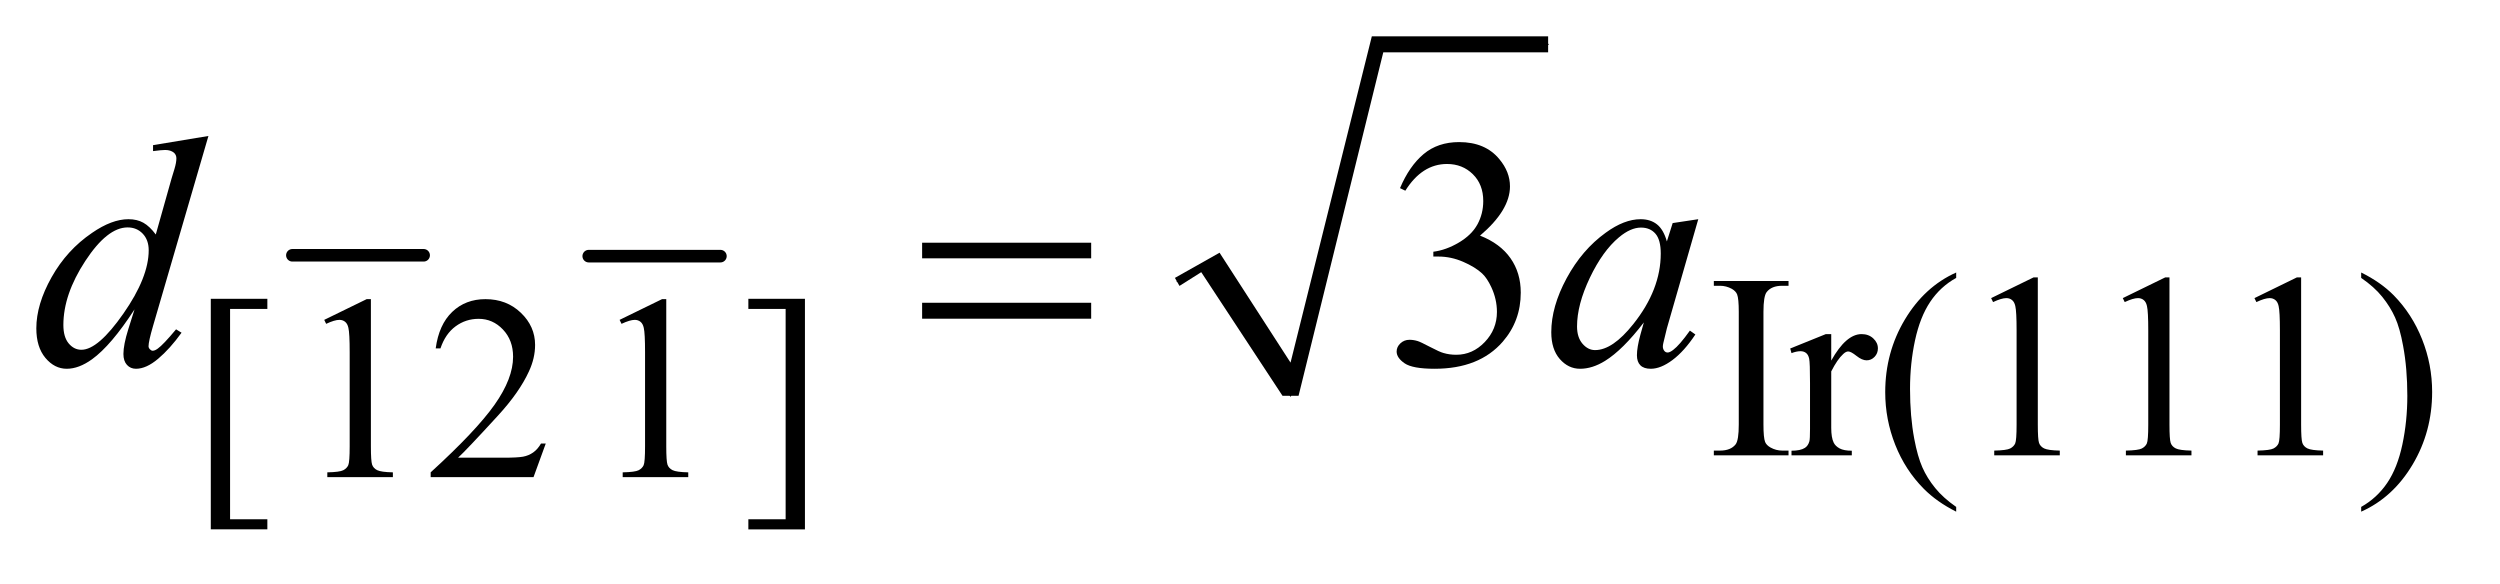<?xml version="1.0" encoding="UTF-8"?>
<!DOCTYPE svg PUBLIC '-//W3C//DTD SVG 1.0//EN'
          'http://www.w3.org/TR/2001/REC-SVG-20010904/DTD/svg10.dtd'>
<svg stroke-dasharray="none" shape-rendering="auto" xmlns="http://www.w3.org/2000/svg" font-family="'Dialog'" text-rendering="auto" width="107" fill-opacity="1" color-interpolation="auto" color-rendering="auto" preserveAspectRatio="xMidYMid meet" font-size="12px" viewBox="0 0 107 25" fill="black" xmlns:xlink="http://www.w3.org/1999/xlink" stroke="black" image-rendering="auto" stroke-miterlimit="10" stroke-linecap="square" stroke-linejoin="miter" font-style="normal" stroke-width="1" height="25" stroke-dashoffset="0" font-weight="normal" stroke-opacity="1"
><!--Generated by the Batik Graphics2D SVG Generator--><defs id="genericDefs"
  /><g
  ><defs id="defs1"
    ><clipPath clipPathUnits="userSpaceOnUse" id="clipPath1"
      ><path d="M1.05 1.034 L68.55 1.034 L68.55 16.515 L1.05 16.515 L1.05 1.034 Z"
      /></clipPath
      ><clipPath clipPathUnits="userSpaceOnUse" id="clipPath2"
      ><path d="M33.535 33.051 L33.535 527.652 L2190.105 527.652 L2190.105 33.051 Z"
      /></clipPath
    ></defs
    ><g stroke-width="11" transform="scale(1.576,1.576) translate(-1.05,-1.034) matrix(0.031,0,0,0.031,0,0)" stroke-linejoin="round" stroke-linecap="round"
    ><line y2="257" fill="none" x1="290" clip-path="url(#clipPath2)" x2="405" y1="257"
    /></g
    ><g stroke-width="11" transform="matrix(0.049,0,0,0.049,-1.654,-1.63)" stroke-linejoin="round" stroke-linecap="round"
    ><line y2="257" fill="none" x1="548" clip-path="url(#clipPath2)" x2="663" y1="257"
    /></g
    ><g stroke-linecap="round" stroke-linejoin="round" transform="matrix(0.049,0,0,0.049,-1.654,-1.63)"
    ><path fill="none" d="M1062 279 L1091 262" clip-path="url(#clipPath2)"
    /></g
    ><g stroke-linecap="round" stroke-linejoin="round" transform="matrix(0.049,0,0,0.049,-1.654,-1.63)"
    ><path fill="none" d="M1091 262 L1161 379" clip-path="url(#clipPath2)"
    /></g
    ><g stroke-linecap="round" stroke-linejoin="round" transform="matrix(0.049,0,0,0.049,-1.654,-1.63)"
    ><path fill="none" d="M1161 379 L1237 72" clip-path="url(#clipPath2)"
    /></g
    ><g stroke-linecap="round" stroke-linejoin="round" transform="matrix(0.049,0,0,0.049,-1.654,-1.63)"
    ><path fill="none" d="M1237 72 L1386 72" clip-path="url(#clipPath2)"
    /></g
    ><g transform="matrix(0.049,0,0,0.049,-1.654,-1.63)"
    ><path d="M1060 276 L1099 254 L1161 350 L1232 65 L1386 65 L1386 79 L1242 79 L1168 379 L1154 379 L1083 271 L1064 283 Z" stroke="none" clip-path="url(#clipPath2)"
    /></g
    ><g transform="matrix(0.049,0,0,0.049,-1.654,-1.63)"
    ><path d="M1595.984 426.844 L1595.984 431 L1530.734 431 L1530.734 426.844 L1536.125 426.844 Q1545.547 426.844 1549.812 421.344 Q1552.516 417.75 1552.516 404.047 L1552.516 305.672 Q1552.516 294.094 1551.062 290.391 Q1549.938 287.594 1546.453 285.562 Q1541.516 282.875 1536.125 282.875 L1530.734 282.875 L1530.734 278.719 L1595.984 278.719 L1595.984 282.875 L1590.469 282.875 Q1581.156 282.875 1576.891 288.375 Q1574.078 291.969 1574.078 305.672 L1574.078 404.047 Q1574.078 415.609 1575.531 419.312 Q1576.656 422.125 1580.25 424.156 Q1585.078 426.844 1590.469 426.844 L1595.984 426.844 ZM1633.281 325.094 L1633.281 348.234 Q1646.203 325.094 1659.797 325.094 Q1665.969 325.094 1670 328.859 Q1674.047 332.625 1674.047 337.562 Q1674.047 341.938 1671.125 344.969 Q1668.219 348 1664.172 348 Q1660.234 348 1655.344 344.125 Q1650.469 340.25 1648.109 340.25 Q1646.094 340.25 1643.734 342.5 Q1638.672 347.109 1633.281 357.672 L1633.281 406.969 Q1633.281 415.5 1635.422 419.875 Q1636.875 422.906 1640.578 424.938 Q1644.297 426.953 1651.25 426.953 L1651.25 431 L1598.578 431 L1598.578 426.953 Q1606.438 426.953 1610.266 424.484 Q1613.078 422.688 1614.188 418.766 Q1614.75 416.844 1614.75 407.859 L1614.75 368 Q1614.75 350.031 1614.016 346.609 Q1613.297 343.172 1611.328 341.609 Q1609.359 340.031 1606.438 340.031 Q1602.969 340.031 1598.578 341.719 L1597.453 337.672 L1628.562 325.094 L1633.281 325.094 ZM1742.422 476.031 L1742.422 480.188 Q1725.469 471.656 1714.125 460.203 Q1697.953 443.922 1689.188 421.797 Q1680.438 399.672 1680.438 375.859 Q1680.438 341.047 1697.609 312.359 Q1714.797 283.656 1742.422 271.297 L1742.422 276.016 Q1728.609 283.656 1719.734 296.906 Q1710.875 310.156 1706.484 330.484 Q1702.109 350.812 1702.109 372.938 Q1702.109 396.969 1705.812 416.625 Q1708.734 432.125 1712.891 441.5 Q1717.047 450.875 1724.062 459.516 Q1731.078 468.172 1742.422 476.031 ZM1772.953 293.656 L1810.016 275.562 L1813.719 275.562 L1813.719 404.156 Q1813.719 416.969 1814.781 420.109 Q1815.859 423.25 1819.219 424.938 Q1822.594 426.625 1832.922 426.844 L1832.922 431 L1775.656 431 L1775.656 426.844 Q1786.438 426.625 1789.578 425 Q1792.719 423.359 1793.953 420.609 Q1795.188 417.859 1795.188 404.156 L1795.188 321.953 Q1795.188 305.328 1794.062 300.609 Q1793.281 297.016 1791.203 295.344 Q1789.125 293.656 1786.203 293.656 Q1782.047 293.656 1774.641 297.125 L1772.953 293.656 ZM1887.953 293.656 L1925.016 275.562 L1928.719 275.562 L1928.719 404.156 Q1928.719 416.969 1929.781 420.109 Q1930.859 423.25 1934.219 424.938 Q1937.594 426.625 1947.922 426.844 L1947.922 431 L1890.656 431 L1890.656 426.844 Q1901.438 426.625 1904.578 425 Q1907.719 423.359 1908.953 420.609 Q1910.188 417.859 1910.188 404.156 L1910.188 321.953 Q1910.188 305.328 1909.062 300.609 Q1908.281 297.016 1906.203 295.344 Q1904.125 293.656 1901.203 293.656 Q1897.047 293.656 1889.641 297.125 L1887.953 293.656 ZM2002.953 293.656 L2040.016 275.562 L2043.719 275.562 L2043.719 404.156 Q2043.719 416.969 2044.781 420.109 Q2045.859 423.25 2049.219 424.938 Q2052.594 426.625 2062.922 426.844 L2062.922 431 L2005.656 431 L2005.656 426.844 Q2016.438 426.625 2019.578 425 Q2022.719 423.359 2023.953 420.609 Q2025.188 417.859 2025.188 404.156 L2025.188 321.953 Q2025.188 305.328 2024.062 300.609 Q2023.281 297.016 2021.203 295.344 Q2019.125 293.656 2016.203 293.656 Q2012.047 293.656 2004.641 297.125 L2002.953 293.656 ZM2096.172 276.016 L2096.172 271.297 Q2113.234 279.719 2124.578 291.188 Q2140.641 307.578 2149.391 329.656 Q2158.156 351.719 2158.156 375.641 Q2158.156 410.453 2141.031 439.141 Q2123.906 467.844 2096.172 480.188 L2096.172 476.031 Q2109.984 468.281 2118.906 455.078 Q2127.844 441.891 2132.156 421.516 Q2136.484 401.125 2136.484 379 Q2136.484 355.078 2132.781 335.312 Q2129.969 319.812 2125.75 310.5 Q2121.547 301.172 2114.578 292.531 Q2107.625 283.875 2096.172 276.016 Z" stroke="none" clip-path="url(#clipPath2)"
    /></g
    ><g transform="matrix(0.049,0,0,0.049,-1.654,-1.63)"
    ><path d="M267.281 495.594 L217.875 495.594 L217.875 294.234 L267.281 294.234 L267.281 303.109 L234.719 303.109 L234.719 486.844 L267.281 486.844 L267.281 495.594 ZM316.953 312.656 L354.016 294.562 L357.719 294.562 L357.719 423.156 Q357.719 435.969 358.781 439.109 Q359.859 442.25 363.219 443.938 Q366.594 445.625 376.922 445.844 L376.922 450 L319.656 450 L319.656 445.844 Q330.438 445.625 333.578 444 Q336.719 442.359 337.953 439.609 Q339.188 436.859 339.188 423.156 L339.188 340.953 Q339.188 324.328 338.062 319.609 Q337.281 316.016 335.203 314.344 Q333.125 312.656 330.203 312.656 Q326.047 312.656 318.641 316.125 L316.953 312.656 ZM510.453 420.688 L499.781 450 L409.938 450 L409.938 445.844 Q449.578 409.688 465.75 386.781 Q481.922 363.859 481.922 344.875 Q481.922 330.391 473.047 321.078 Q464.188 311.75 451.828 311.75 Q440.594 311.75 431.672 318.328 Q422.75 324.891 418.484 337.578 L414.328 337.578 Q417.125 316.812 428.75 305.688 Q440.375 294.562 457.781 294.562 Q476.312 294.562 488.719 306.469 Q501.141 318.375 501.141 334.547 Q501.141 346.125 495.75 357.688 Q487.438 375.875 468.797 396.203 Q440.828 426.75 433.859 433.047 L473.625 433.047 Q485.75 433.047 490.625 432.156 Q495.516 431.25 499.438 428.5 Q503.375 425.734 506.297 420.688 L510.453 420.688 ZM574.953 312.656 L612.016 294.562 L615.719 294.562 L615.719 423.156 Q615.719 435.969 616.781 439.109 Q617.859 442.25 621.219 443.938 Q624.594 445.625 634.922 445.844 L634.922 450 L577.656 450 L577.656 445.844 Q588.438 445.625 591.578 444 Q594.719 442.359 595.953 439.609 Q597.188 436.859 597.188 423.156 L597.188 340.953 Q597.188 324.328 596.062 319.609 Q595.281 316.016 593.203 314.344 Q591.125 312.656 588.203 312.656 Q584.047 312.656 576.641 316.125 L574.953 312.656 ZM687.422 294.234 L736.844 294.234 L736.844 495.703 L687.422 495.703 L687.422 486.844 L719.984 486.844 L719.984 303.109 L687.422 303.109 L687.422 294.234 Z" stroke="none" clip-path="url(#clipPath2)"
    /></g
    ><g transform="matrix(0.049,0,0,0.049,-1.654,-1.63)"
    ><path d="M1256.625 197.594 Q1264.781 178.328 1277.219 167.859 Q1289.672 157.375 1308.234 157.375 Q1331.156 157.375 1343.391 172.281 Q1352.672 183.391 1352.672 196.047 Q1352.672 216.859 1326.516 239.078 Q1344.094 245.969 1353.094 258.766 Q1362.094 271.562 1362.094 288.859 Q1362.094 313.609 1346.344 331.75 Q1325.812 355.375 1286.859 355.375 Q1267.594 355.375 1260.625 350.594 Q1253.672 345.812 1253.672 340.328 Q1253.672 336.25 1256.969 333.156 Q1260.281 330.062 1264.922 330.062 Q1268.438 330.062 1272.094 331.188 Q1274.484 331.891 1282.922 336.328 Q1291.359 340.75 1294.594 341.594 Q1299.797 343.141 1305.703 343.141 Q1320.047 343.141 1330.656 332.031 Q1341.281 320.922 1341.281 305.734 Q1341.281 294.625 1336.359 284.078 Q1332.703 276.203 1328.344 272.125 Q1322.297 266.5 1311.75 261.938 Q1301.203 257.359 1290.234 257.359 L1285.734 257.359 L1285.734 253.141 Q1296.844 251.734 1308.016 245.125 Q1319.203 238.516 1324.266 229.234 Q1329.328 219.953 1329.328 208.844 Q1329.328 194.359 1320.25 185.438 Q1311.188 176.5 1297.688 176.5 Q1275.891 176.5 1261.266 199.844 L1256.625 197.594 Z" stroke="none" clip-path="url(#clipPath2)"
    /></g
    ><g transform="matrix(0.049,0,0,0.049,-1.654,-1.63)"
    ><path d="M215.812 152.031 L167.438 317.969 Q163.5 331.469 163.5 335.688 Q163.5 337.094 164.688 338.359 Q165.891 339.625 167.156 339.625 Q168.984 339.625 171.516 337.797 Q176.297 334.422 187.547 320.922 L192.328 323.875 Q182.203 337.938 171.859 346.656 Q161.531 355.375 152.531 355.375 Q147.75 355.375 144.656 352 Q141.562 348.625 141.562 342.438 Q141.562 334.422 145.781 320.922 L151.266 303.484 Q130.875 334.984 114.141 347.078 Q102.609 355.375 92.062 355.375 Q81.375 355.375 73.422 345.891 Q65.484 336.391 65.484 320.078 Q65.484 299.125 78.844 275.359 Q92.203 251.594 114.141 236.688 Q131.438 224.734 145.922 224.734 Q153.516 224.734 159 227.828 Q164.484 230.922 169.828 238.094 L183.609 189.156 Q185.156 183.953 186.141 180.859 Q187.828 175.234 187.828 171.578 Q187.828 168.625 185.719 166.656 Q182.766 164.266 178.125 164.266 Q174.891 164.266 167.438 165.25 L167.438 160.047 L215.812 152.031 ZM163.641 251.875 Q163.641 242.875 158.438 237.391 Q153.234 231.906 145.219 231.906 Q127.5 231.906 108.297 261.156 Q89.109 290.406 89.109 317.125 Q89.109 327.672 93.75 333.234 Q98.391 338.781 104.859 338.781 Q119.484 338.781 141.562 307.141 Q163.641 275.5 163.641 251.875 ZM1517.141 224.734 L1489.719 320.078 L1486.625 332.875 Q1486.203 334.703 1486.203 335.969 Q1486.203 338.219 1487.609 339.906 Q1488.734 341.172 1490.422 341.172 Q1492.25 341.172 1495.203 338.922 Q1500.688 334.844 1509.828 322.047 L1514.609 325.422 Q1504.906 340.047 1494.641 347.719 Q1484.375 355.375 1475.656 355.375 Q1469.609 355.375 1466.578 352.344 Q1463.562 349.328 1463.562 343.562 Q1463.562 336.672 1466.656 325.422 L1469.609 314.875 Q1451.188 338.922 1435.719 348.484 Q1424.609 355.375 1413.922 355.375 Q1403.656 355.375 1396.203 346.875 Q1388.75 338.359 1388.75 323.453 Q1388.75 301.094 1402.172 276.281 Q1415.609 251.453 1436.281 236.547 Q1452.453 224.734 1466.797 224.734 Q1475.375 224.734 1481.062 229.234 Q1486.766 233.734 1489.719 244.141 L1494.781 228.109 L1517.141 224.734 ZM1467.078 232.047 Q1458.078 232.047 1447.953 240.484 Q1433.609 252.438 1422.422 275.922 Q1411.25 299.406 1411.25 318.391 Q1411.25 327.953 1416.031 333.516 Q1420.812 339.062 1427 339.062 Q1442.328 339.062 1460.328 316.422 Q1484.375 286.328 1484.375 254.688 Q1484.375 242.734 1479.734 237.391 Q1475.094 232.047 1467.078 232.047 Z" stroke="none" clip-path="url(#clipPath2)"
    /></g
    ><g transform="matrix(0.049,0,0,0.049,-1.654,-1.63)"
    ><path d="M839.203 245.266 L986.859 245.266 L986.859 258.906 L839.203 258.906 L839.203 245.266 ZM839.203 297.719 L986.859 297.719 L986.859 311.641 L839.203 311.641 L839.203 297.719 Z" stroke="none" clip-path="url(#clipPath2)"
    /></g
  ></g
></svg
>
